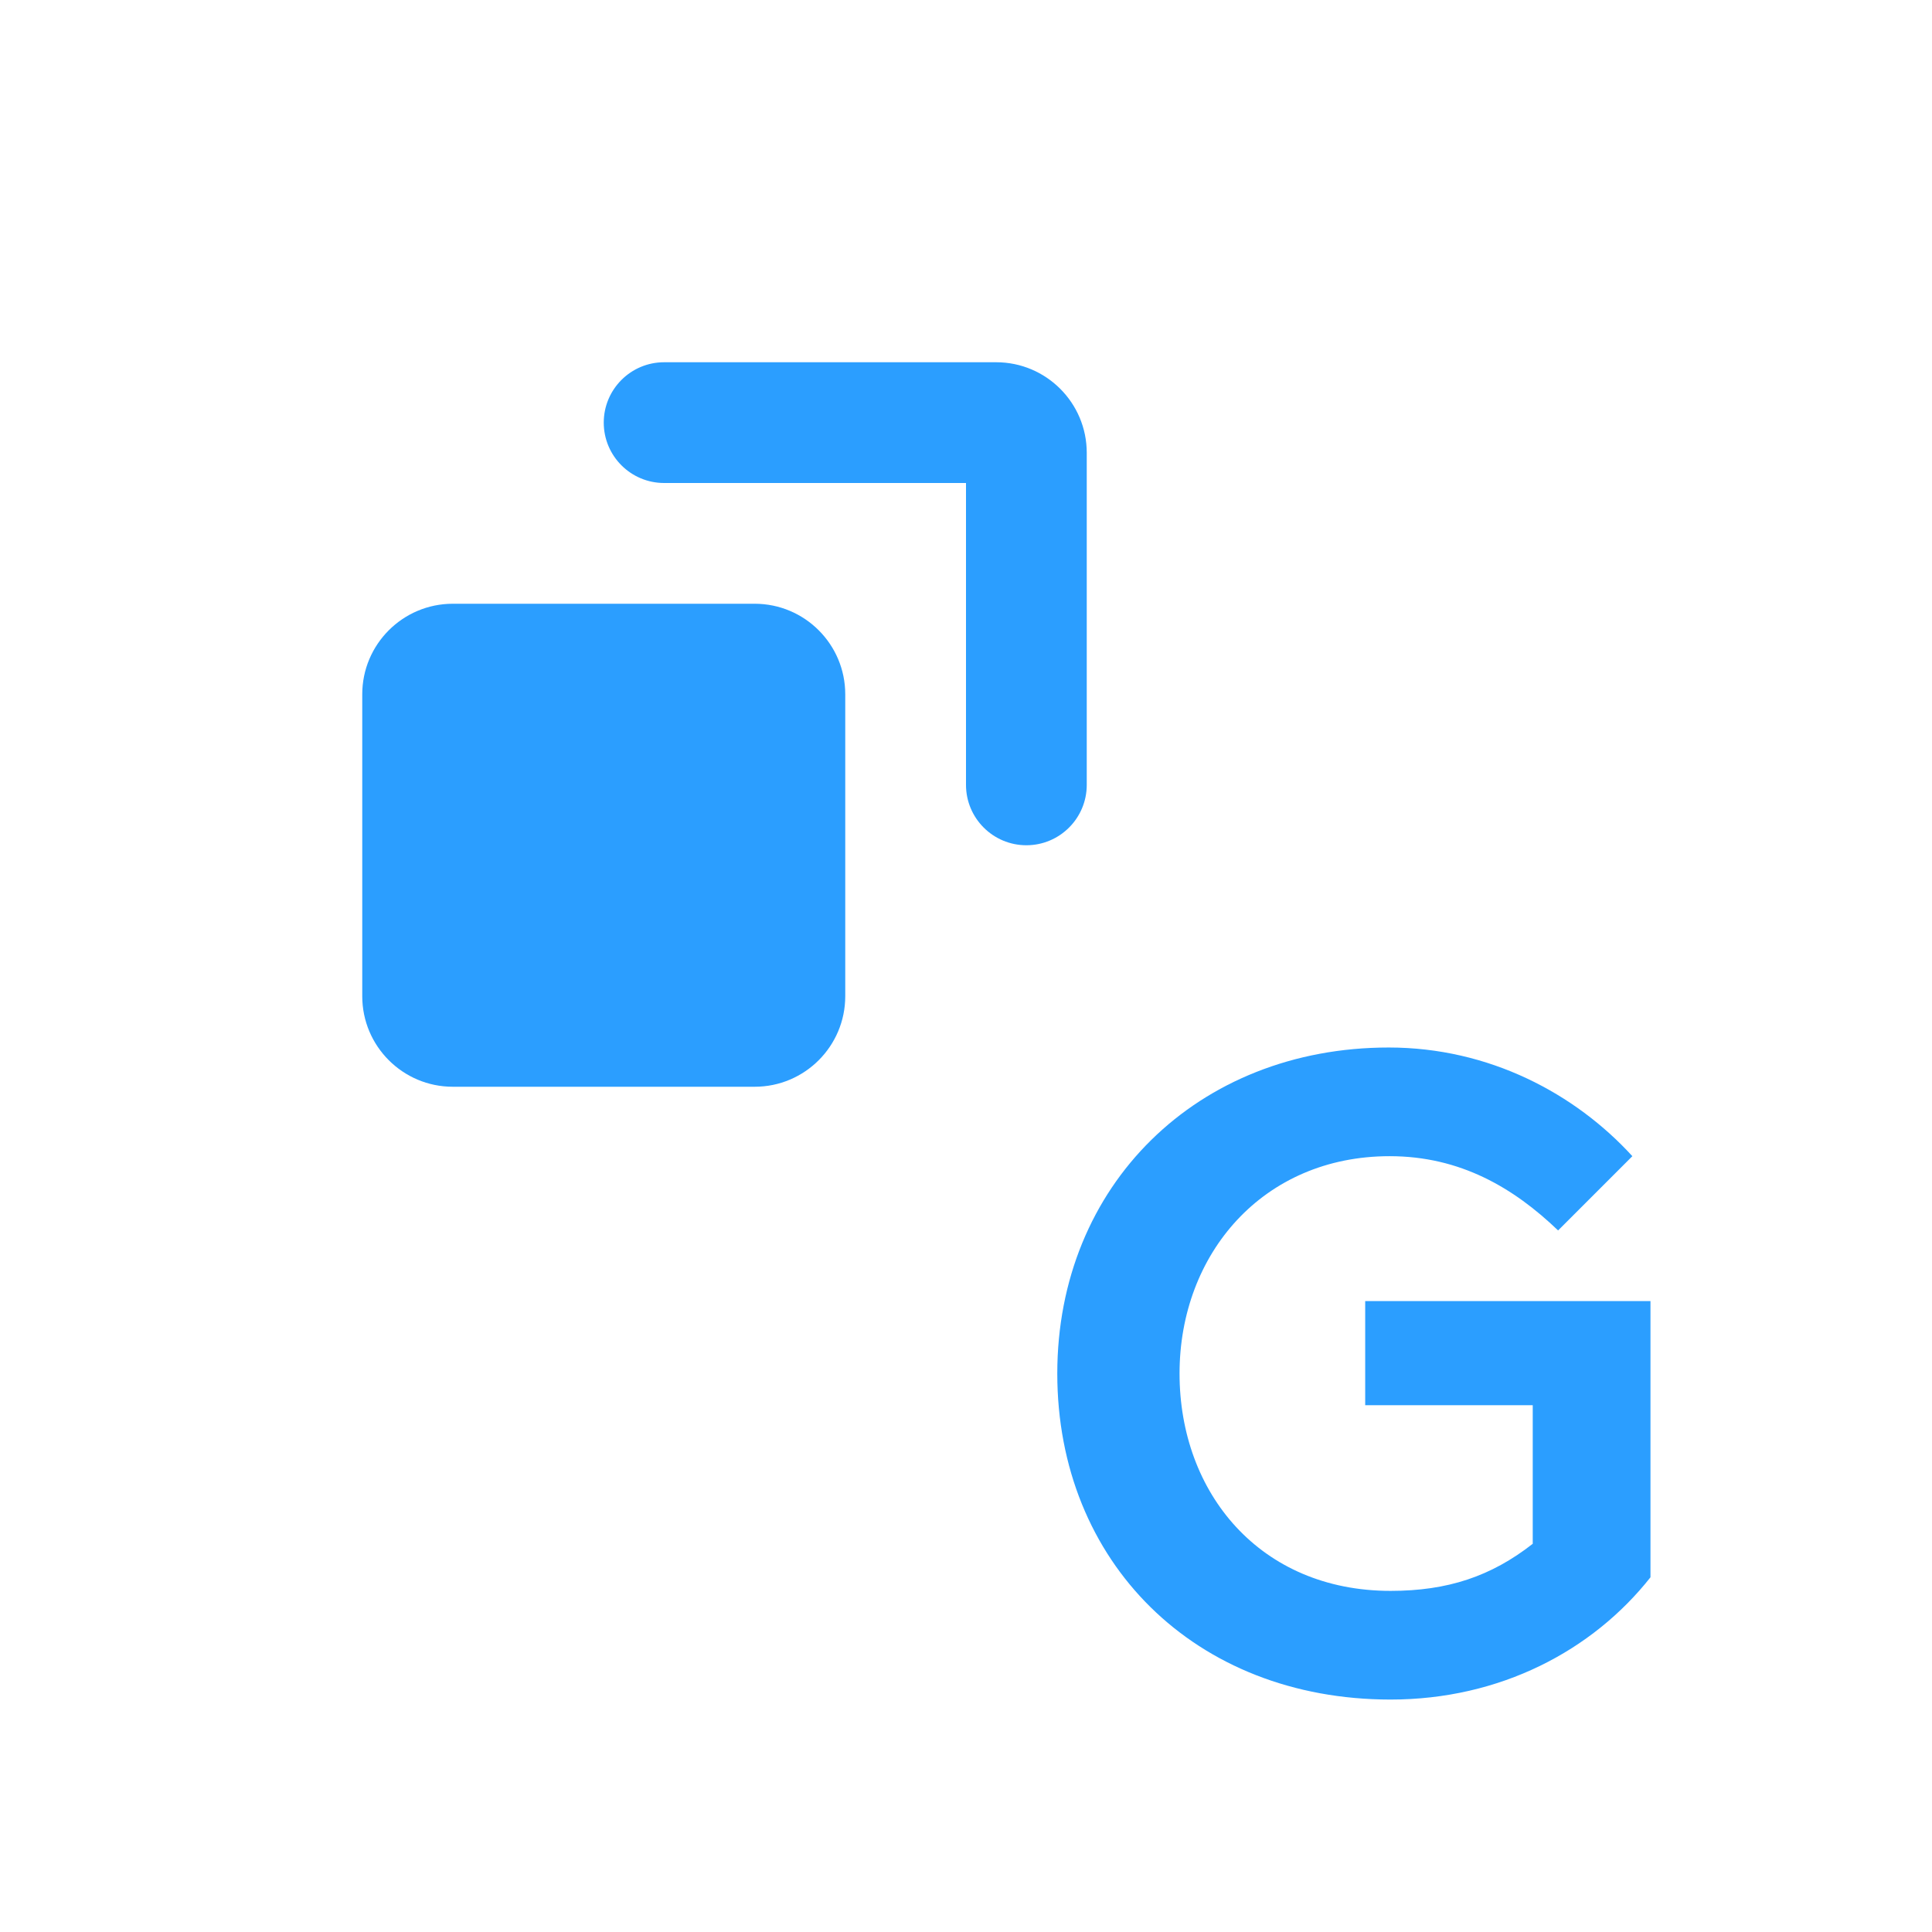 <svg width="32" height="32" viewBox="0 0 32 32" fill="none" xmlns="http://www.w3.org/2000/svg">
<path d="M27.037 19.15L25.807 20.38C25.072 19.675 24.187 19.15 23.017 19.15C20.917 19.15 19.537 20.77 19.537 22.75C19.537 24.73 20.872 26.35 23.032 26.35C23.977 26.35 24.697 26.11 25.387 25.57V23.275H22.612V21.55H27.337V26.125C26.377 27.34 24.847 28.15 23.032 28.15C19.792 28.15 17.512 25.87 17.512 22.75C17.512 19.63 19.837 17.35 23.002 17.35C24.667 17.35 26.092 18.115 27.037 19.15Z" fill="#2B9EFF"/>
<path fill-rule="evenodd" clip-rule="evenodd" d="M16 8H11C10.448 8 10 7.552 10 7C10 6.448 10.448 6 11 6H16.5C17.328 6 18 6.672 18 7.5V13C18 13.552 17.552 14 17 14C16.448 14 16 13.552 16 13V8Z" fill="#2B9EFF"/>
<path d="M6 16.5V11.5C6 10.672 6.672 10 7.5 10H12.5C13.328 10 14 10.672 14 11.5V16.5C14 17.328 13.328 18 12.5 18H7.5C6.672 18 6 17.328 6 16.5Z" fill="#2B9EFF"/>
</svg>
